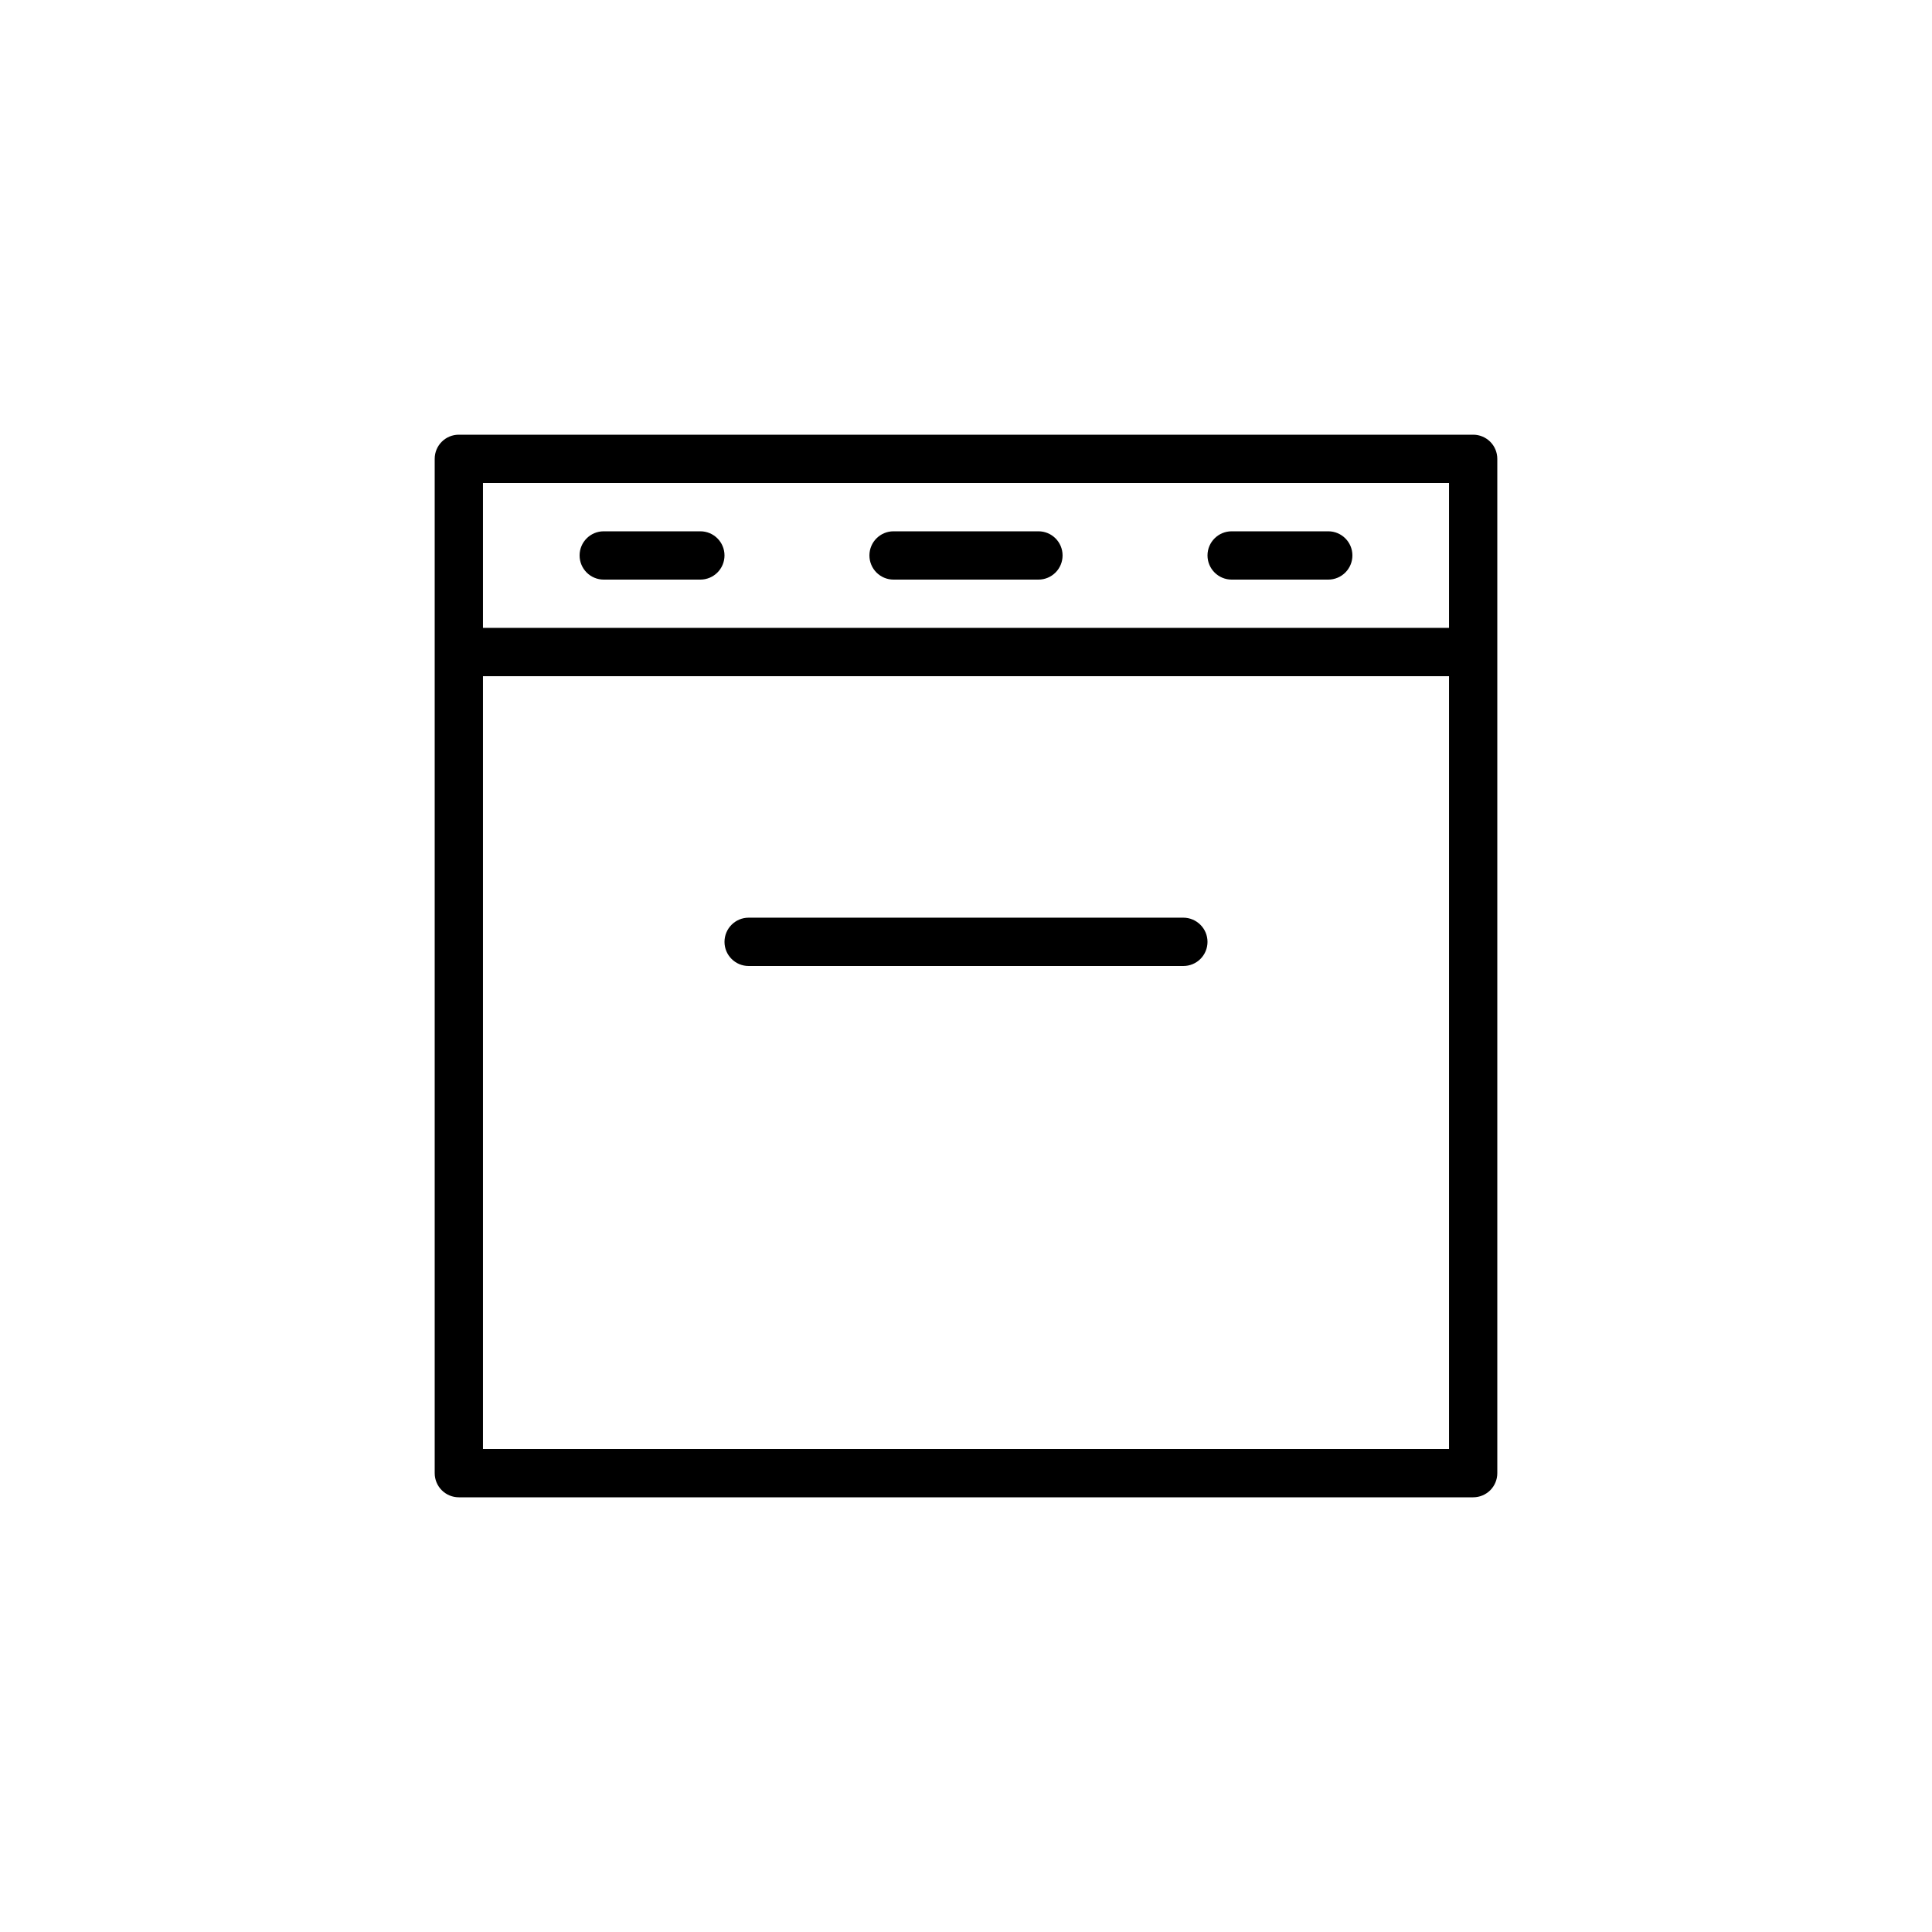 <svg width="80" height="80" viewBox="0 0 80 80" fill="none" xmlns="http://www.w3.org/2000/svg">
<path d="M61.001 18H18.999C18.446 18 18 18.446 18 18.999V61.001C18 61.265 18.105 61.52 18.293 61.708C18.48 61.895 18.735 62 18.999 62H61.001C61.265 62 61.52 61.895 61.708 61.708C61.895 61.52 62 61.265 62 61.001V18.999C62 18.735 61.895 18.48 61.708 18.293C61.52 18.105 61.265 18 61.001 18ZM60.001 19.999V25.999H19.999V19.999H60.001ZM19.999 60.001V28H60.001V60.001H19.999ZM50 39.001C50 39.265 49.895 39.52 49.707 39.708C49.52 39.895 49.265 40 49 40H31C30.447 40 30 39.552 30 39.001C30 38.448 30.447 37.999 31 37.999H49C49.265 37.999 49.52 38.106 49.707 38.294C49.895 38.481 50 38.734 50 39.001ZM24 22.999C24 22.448 24.446 22 25 22H28.999C29.552 22 30 22.448 30 22.999C30 23.552 29.552 24 28.999 24H25C24.446 24 24 23.552 24 22.999ZM36.001 22.999C36.001 22.448 36.447 22 37 22H43C43.553 22 43.999 22.448 43.999 22.999C43.999 23.552 43.553 24 43 24H37C36.447 24 36.001 23.552 36.001 22.999ZM50 22.999C50 22.448 50.448 22 51.001 22H55C55.553 22 56 22.448 56 22.999C56 23.552 55.553 24 55 24H51.001C50.448 24 50 23.552 50 22.999Z" fill="black"/>
</svg>

